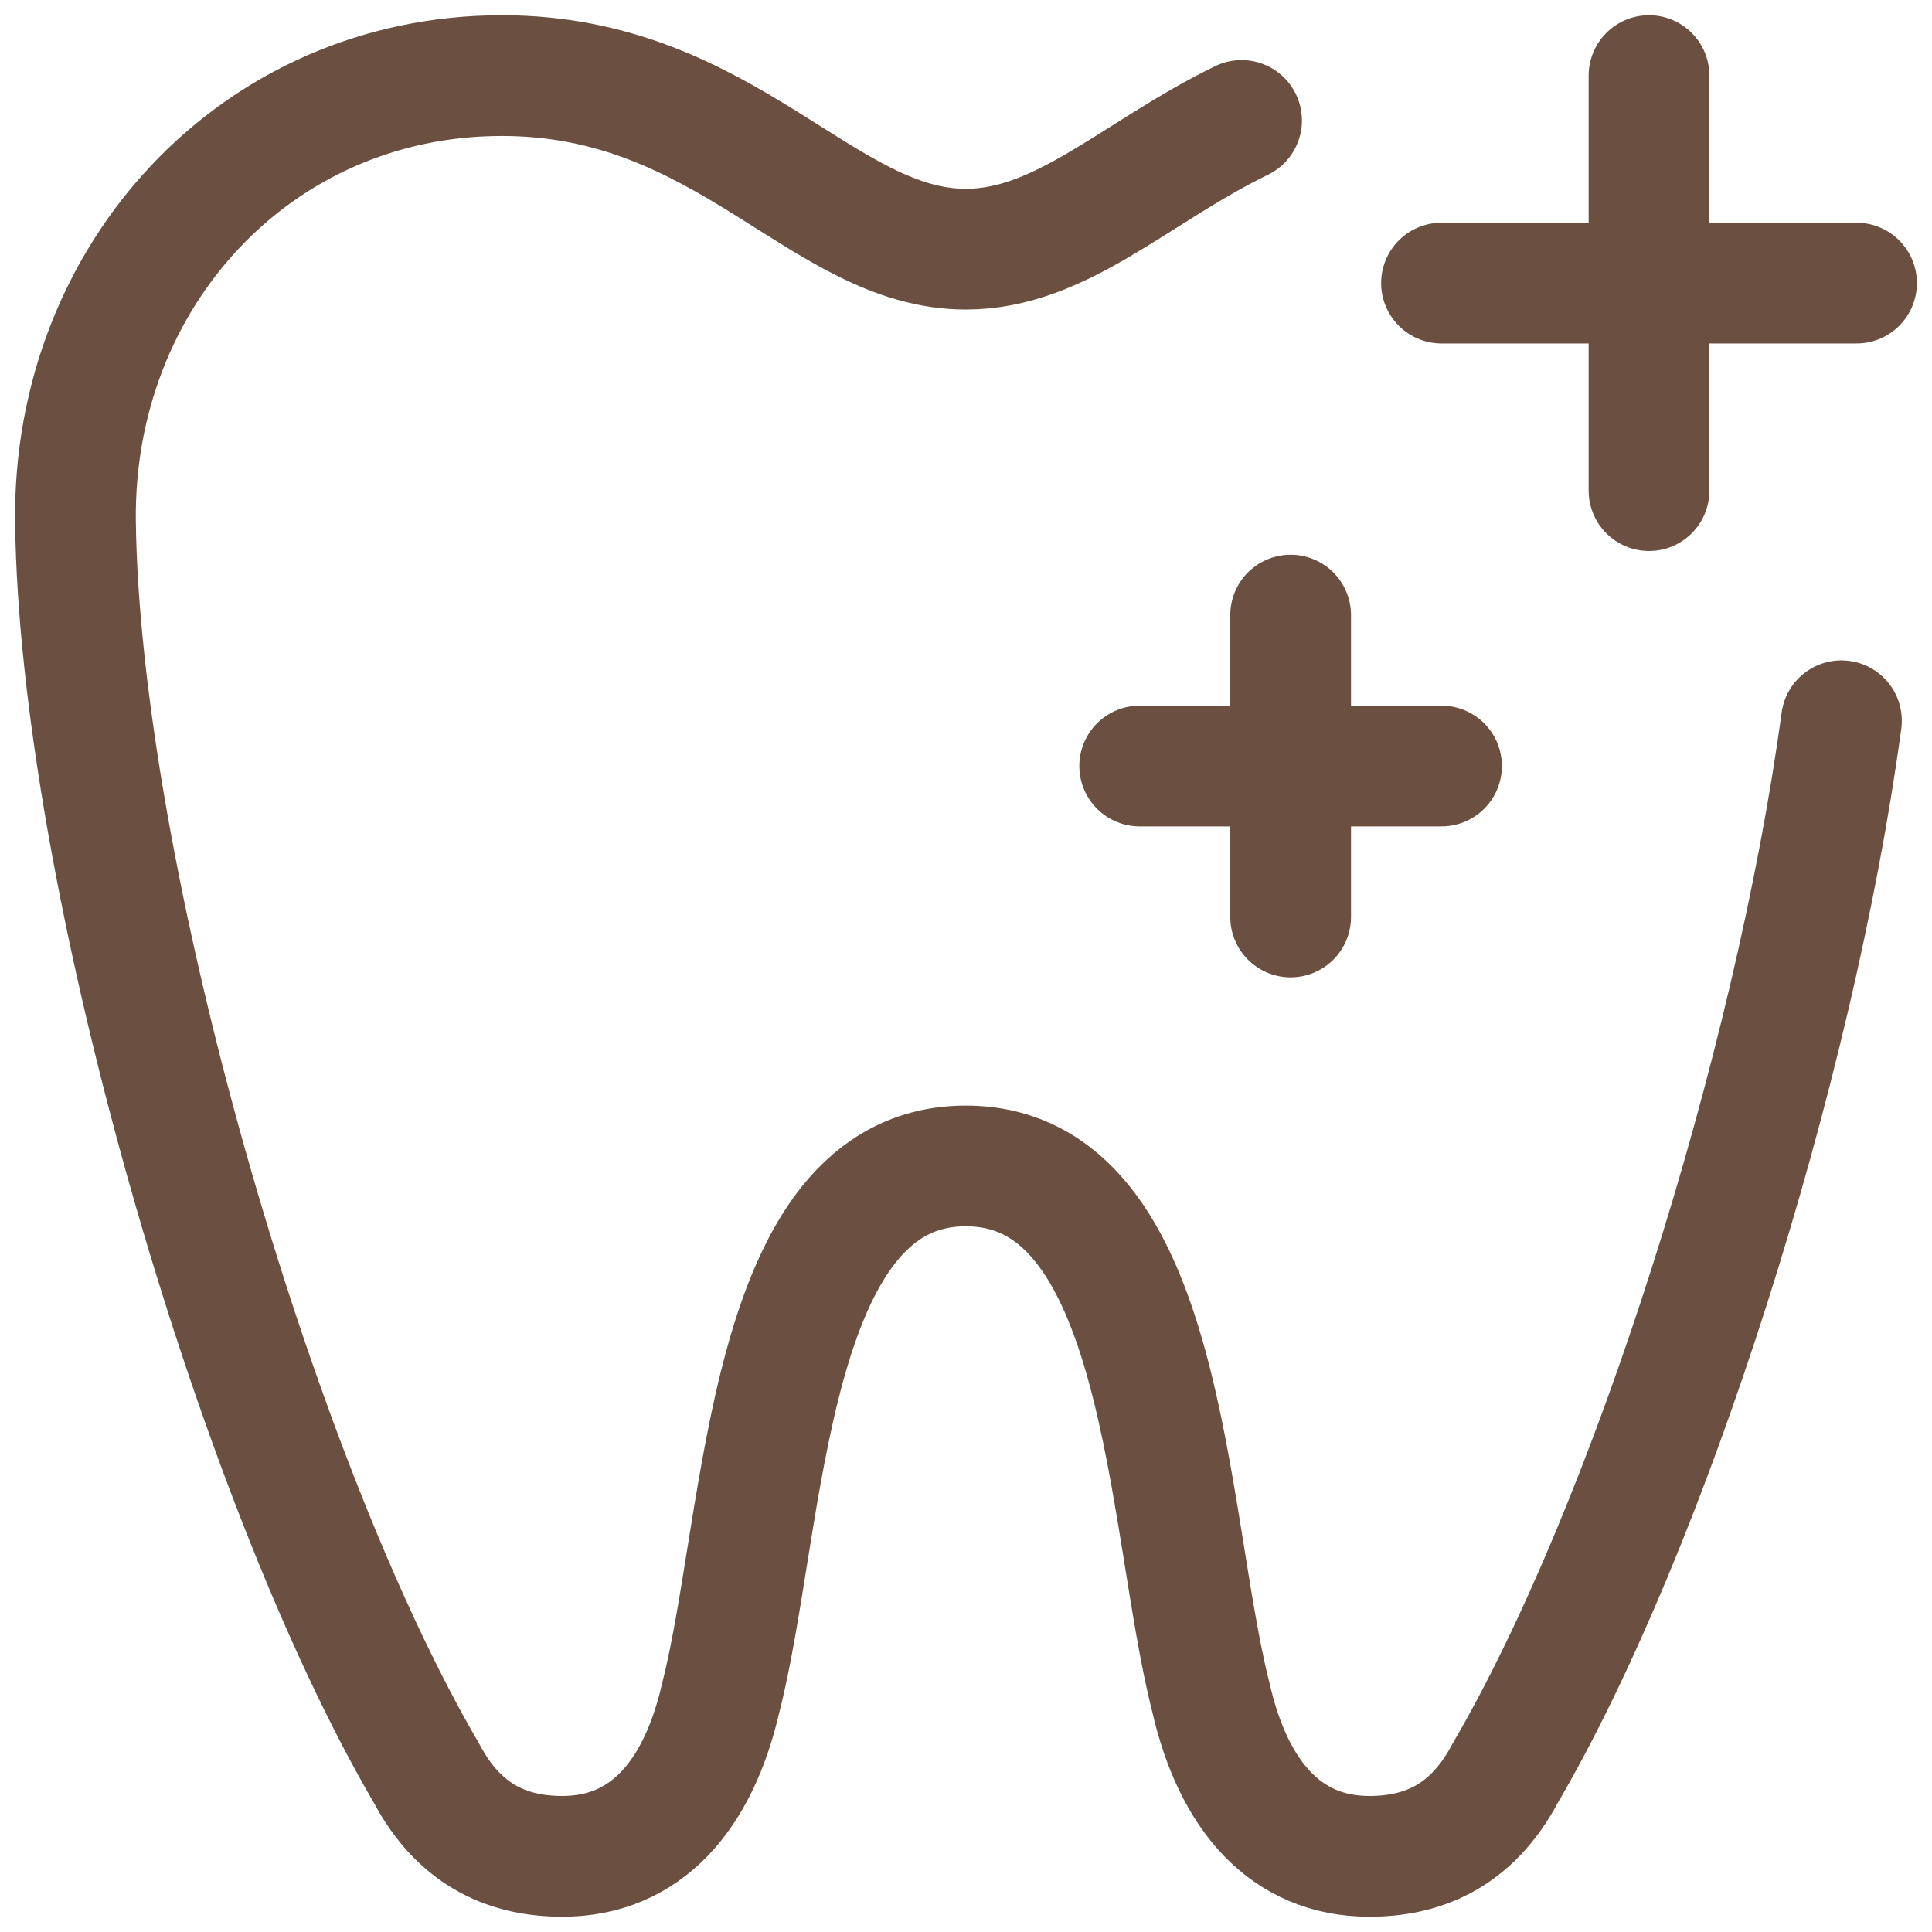 <svg xmlns="http://www.w3.org/2000/svg" width="32" height="32" viewBox="0 0 32 32" fill="none"><g clip-path="url(#clip0_101_208)"><path d="M30.5 11.938C29.716 17.718 27.311 25.301 24.929 29.373C24.366 30.435 23.536 30.747 22.68 30.747C21.3 30.747 20.431 29.748 20.058 28.123C19.307 25.186 19.328 19.312 15.997 19.312C12.667 19.312 12.688 25.186 11.937 28.123C11.563 29.748 10.695 30.747 9.315 30.747C8.459 30.747 7.628 30.435 7.066 29.373C4.192 24.46 1.318 14.438 1.25 8.636C1.203 4.568 4.247 1.252 8.314 1.252C12.041 1.252 13.624 4.127 15.997 4.127C17.581 4.127 18.813 2.847 20.564 1.995M21.377 15.188V10.188M18.877 12.688H23.876M27.313 8.126V1.252M23.876 4.689H30.75" stroke="#6B5041" stroke-width="2" stroke-miterlimit="10" stroke-linecap="round" stroke-linejoin="round"></path></g><defs><clipPath id="clip0_101_208"><rect width="32" height="32" fill="white"></rect></clipPath></defs></svg>